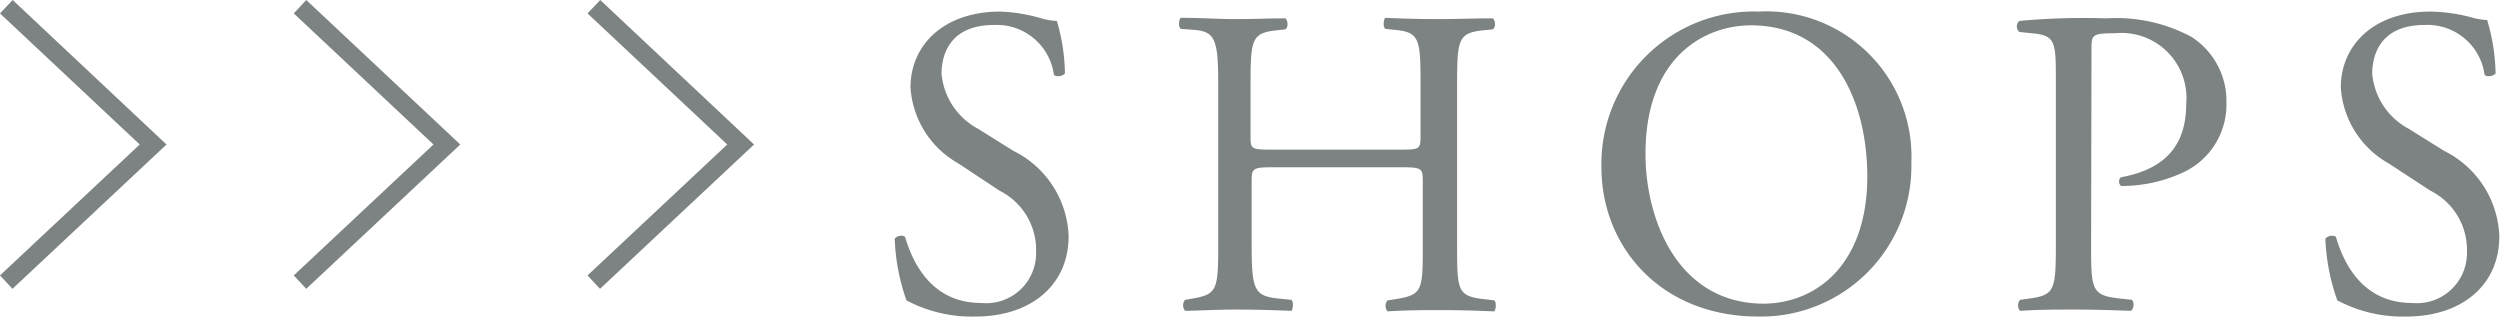 <svg xmlns="http://www.w3.org/2000/svg" width="136.16" height="17.24" viewBox="0 0 136.16 17.24"><defs><style>.cls-1{fill:#7d8282;}</style></defs><title>guide_shop_ttl</title><g id="もじ"><path class="cls-1" d="M53.12 17.24a7.59 7.59 0 0 1-3.75-.88 11.18 11.18 0 0 1-.64-3.36c.12-.17.48-.22.57-.08.36 1.23 1.35 3.58 4.13 3.58a2.72 2.72 0 0 0 3-2.76 3.61 3.61 0 0 0-2-3.36l-2.25-1.49a5.11 5.11 0 0 1-2.59-4.13c0-2.28 1.78-4.13 4.9-4.13a9.23 9.23 0 0 1 2.23.37 3.47 3.47 0 0 0 .84.14 10.39 10.39 0 0 1 .44 2.86c-.09.14-.48.22-.6.07a3.14 3.14 0 0 0-3.26-2.71c-2.36 0-2.86 1.56-2.86 2.66a3.78 3.78 0 0 0 2 3l1.92 1.2a5.39 5.39 0 0 1 3 4.6c.03 2.62-1.96 4.42-5.08 4.42zM69.37 9.11c-1.15 0-1.2.05-1.2.77v3.38c0 2.52.12 2.86 1.46 3l.7.07c.14.1.09.53 0 .6-1.3-.05-2.11-.07-3-.07s-1.85.05-2.78.07a.45.45 0 0 1 0-.6l.41-.07c1.34-.24 1.39-.48 1.39-3v-8.64c0-2.52-.17-2.93-1.42-3l-.62-.05c-.15-.1-.1-.53 0-.6 1.17 0 2 .07 3 .07s1.69-.04 2.69-.04c.14.07.19.5 0 .6l-.45.05c-1.39.14-1.44.5-1.44 3v2.73c0 .74 0 .77 1.2.77h6.86c1.15 0 1.2 0 1.2-.77v-2.76c0-2.52-.05-2.88-1.46-3l-.46-.05c-.14-.1-.09-.53 0-.6 1.1.05 1.92.07 2.9.07s1.87-.04 2.95-.04c.14.07.19.5 0 .6l-.5.05c-1.39.14-1.44.5-1.44 3v8.64c0 2.52 0 2.83 1.44 3l.58.07c.14.1.09.53 0 .6-1.15-.05-2-.07-2.91-.07s-1.84 0-2.9.07a.47.47 0 0 1 0-.6l.46-.07c1.46-.24 1.46-.48 1.46-3v-3.41c0-.72-.05-.77-1.2-.77zM87.22 9.11a8.3 8.3 0 0 1 8.55-8.48 7.91 7.91 0 0 1 8.33 8.24 8.19 8.19 0 0 1-8.33 8.37c-5.33 0-8.55-3.81-8.55-8.13zm14.48.5c0-4-1.76-8.23-6.34-8.23-2.5 0-5.74 1.7-5.74 7 0 3.55 1.73 8.16 6.46 8.16 2.92-.04 5.62-2.2 5.62-6.93zM113.89 13.26c0 2.52 0 2.83 1.58 3l.65.07a.48.48 0 0 1-.05.6c-1.37-.05-2.16-.07-3.12-.07s-1.87 0-2.93.07a.47.47 0 0 1 0-.6l.51-.07c1.39-.19 1.44-.48 1.44-3v-8.86c0-2 0-2.44-1.13-2.57l-.86-.09a.4.4 0 0 1 0-.6 37.74 37.74 0 0 1 4.75-.14 8.65 8.65 0 0 1 4.61 1 4.14 4.14 0 0 1 1.92 3.6 4.07 4.07 0 0 1-2.4 3.81 8 8 0 0 1-3.32.72c-.17-.07-.17-.43 0-.48 2.59-.48 3.53-1.94 3.53-4a3.54 3.54 0 0 0-3.87-3.84c-1.27 0-1.29.1-1.29.86zM131.05 17.24a7.59 7.59 0 0 1-3.75-.88 11.14 11.14 0 0 1-.65-3.36c.12-.17.48-.22.58-.08.36 1.23 1.34 3.58 4.13 3.58a2.73 2.73 0 0 0 3-2.76 3.61 3.61 0 0 0-2-3.36l-2.28-1.49a5.11 5.11 0 0 1-2.59-4.13c0-2.28 1.77-4.13 4.89-4.13a9.24 9.24 0 0 1 2.24.32 3.39 3.39 0 0 0 .84.14 10.76 10.76 0 0 1 .46 2.91c-.1.14-.48.22-.6.07a3.14 3.14 0 0 0-3.27-2.71c-2.35 0-2.85 1.56-2.85 2.66a3.78 3.78 0 0 0 2 3l1.92 1.2a5.39 5.39 0 0 1 3 4.6c.04 2.62-1.95 4.42-5.07 4.42zM.68 15.73l-.68-.73 7.61-7.13-7.61-7.14.69-.73 8.38 7.87-8.39 7.86zM16.68 15.73l-.68-.73 7.61-7.13-7.61-7.14.68-.73 8.39 7.87-8.39 7.86zM32.68 15.73l-.68-.73 7.61-7.13-7.61-7.14.69-.73 8.38 7.87-8.39 7.86z"/></g></svg>